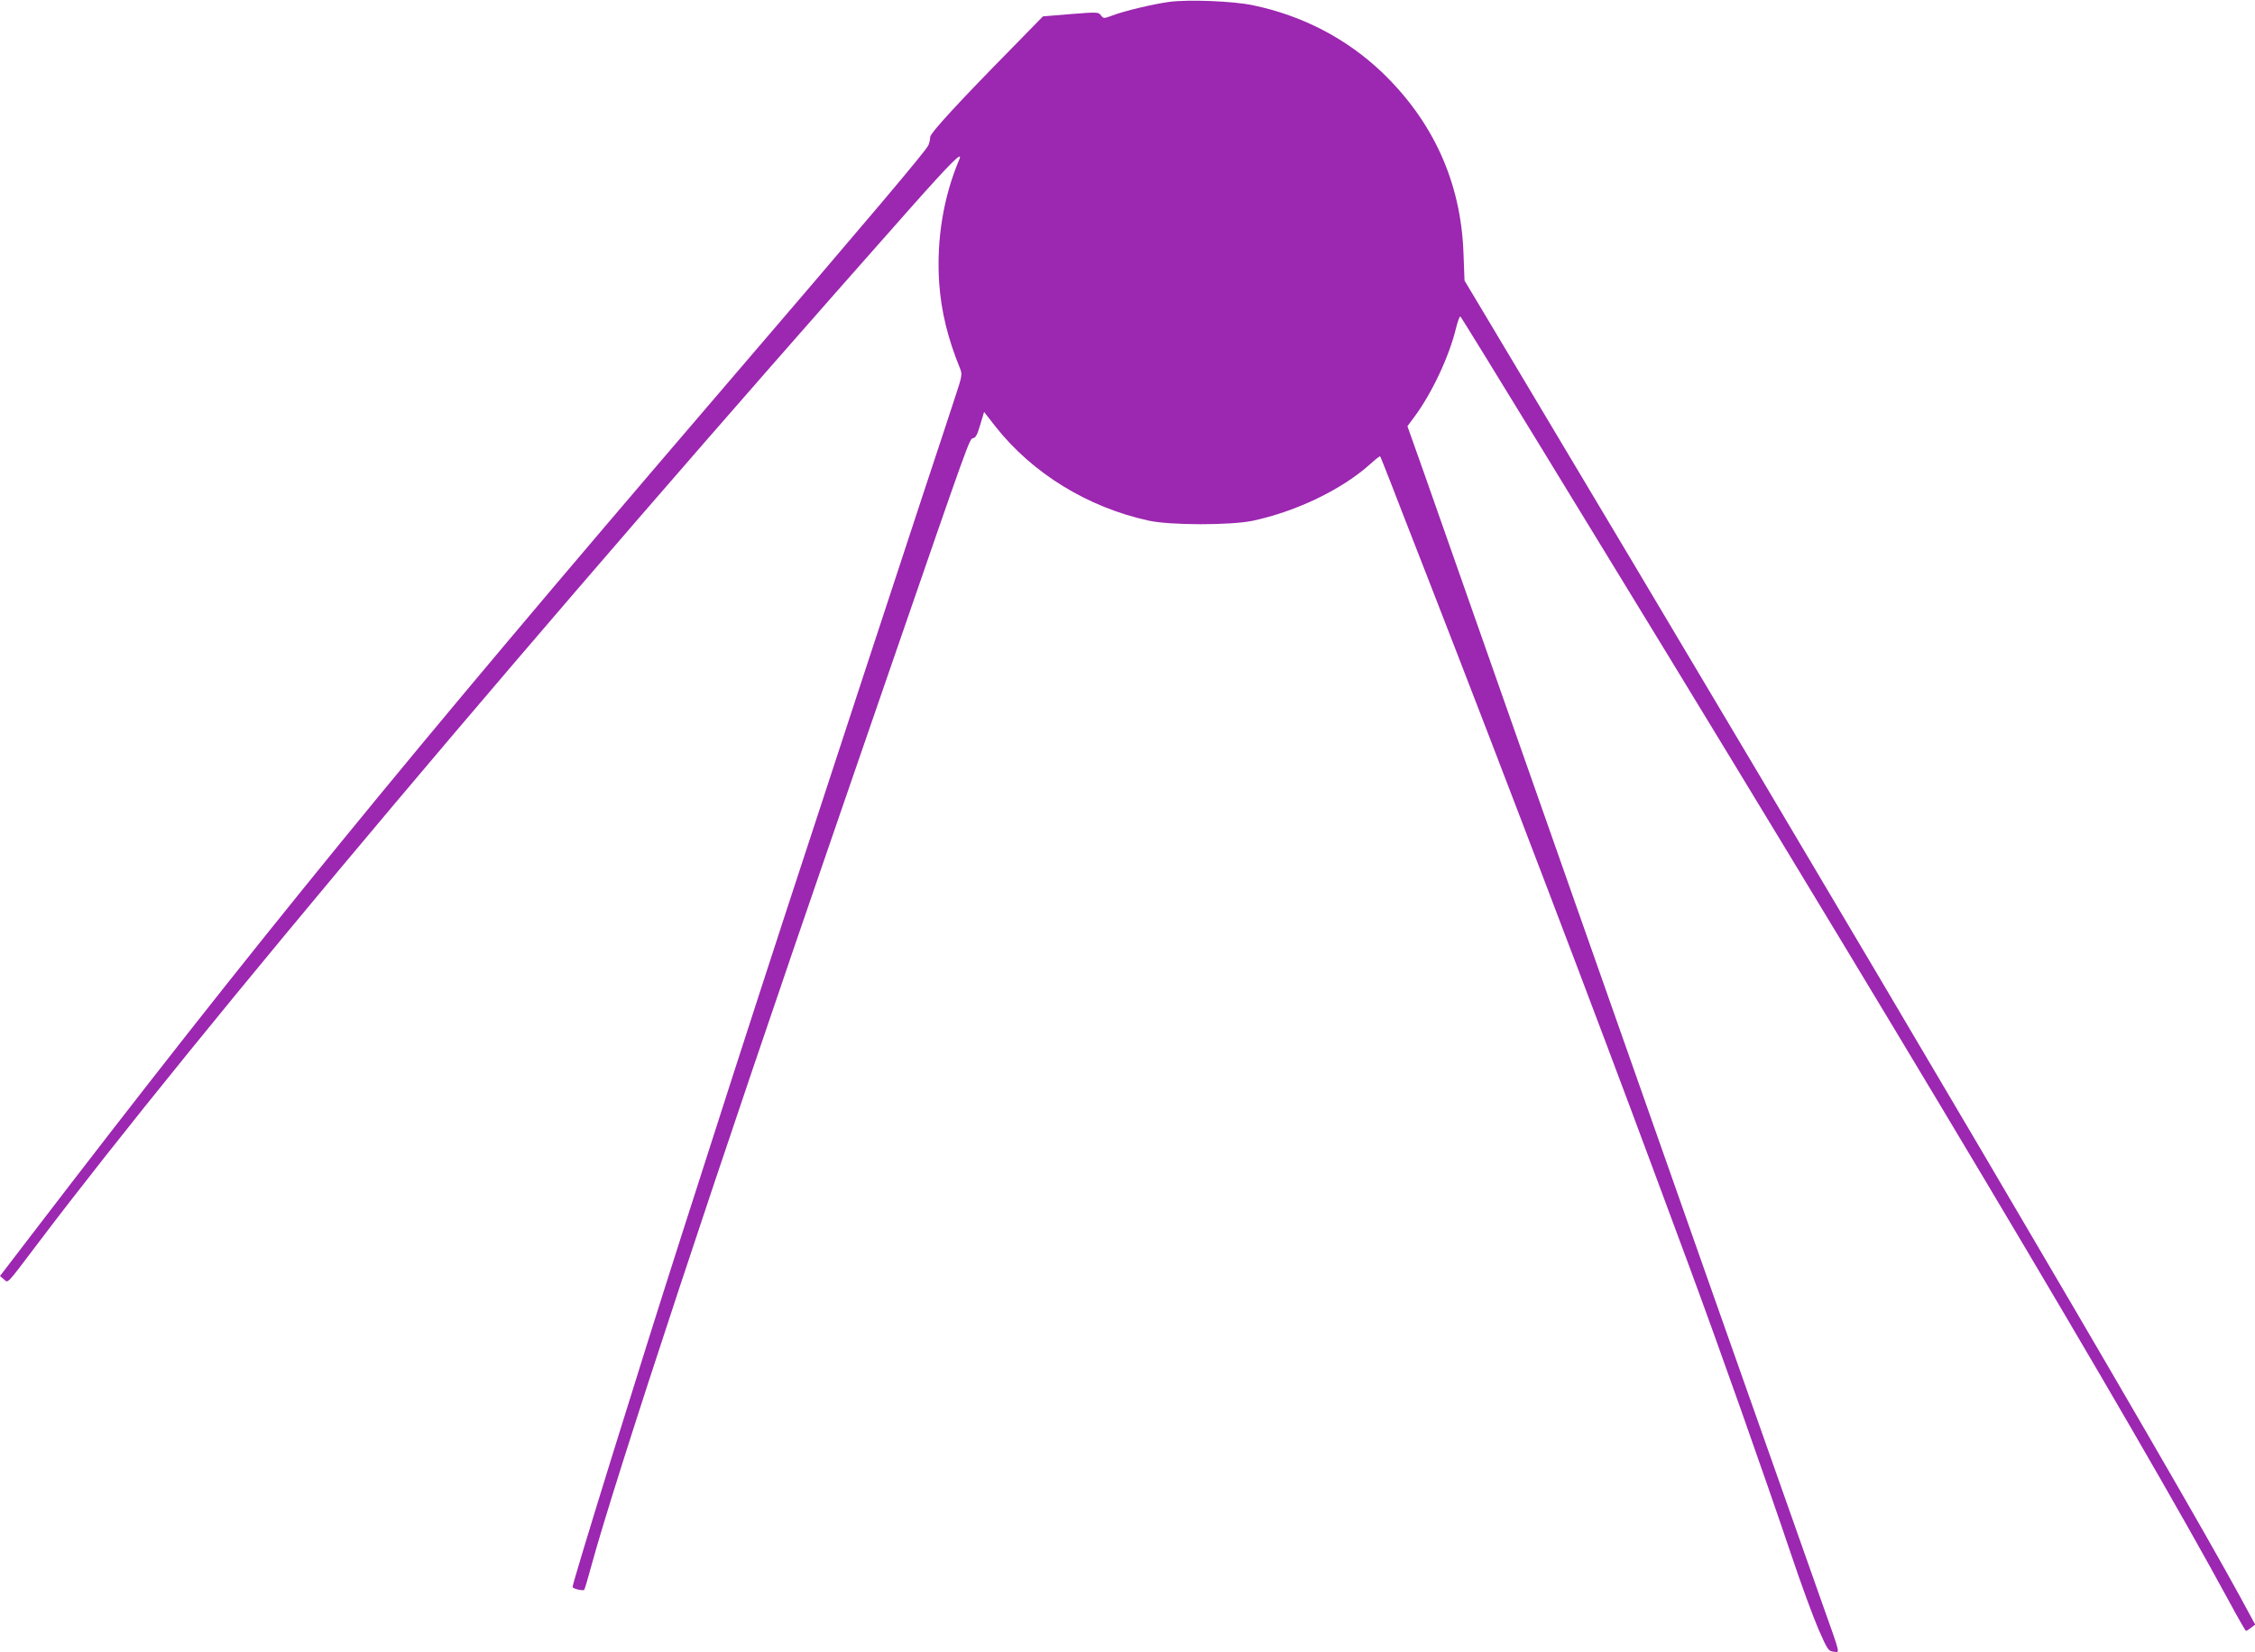 <?xml version="1.0" standalone="no"?>
<!DOCTYPE svg PUBLIC "-//W3C//DTD SVG 20010904//EN"
 "http://www.w3.org/TR/2001/REC-SVG-20010904/DTD/svg10.dtd">
<svg version="1.0" xmlns="http://www.w3.org/2000/svg"
 width="1280pt" height="938pt" viewBox="0 0 1280 938"
 preserveAspectRatio="xMidYMid meet">
<g transform="translate(0,938) scale(0.1,-0.1)"
fill="#9c27b0" stroke="none">
<path d="M6635 9369 c-89 -12 -257 -52 -321 -77 -49 -18 -50 -18 -65 1 -14 19
-20 19 -172 7 l-157 -13 -172 -176 c-306 -311 -468 -487 -468 -509 0 -11 -4
-32 -10 -46 -10 -28 -310 -383 -1230 -1456 -1746 -2037 -2594 -3076 -3883
-4760 l-157 -205 21 -18 c27 -22 9 -41 190 198 909 1203 2842 3497 4958 5885
230 259 299 328 276 274 -90 -212 -130 -455 -114 -699 11 -162 49 -318 120
-491 11 -29 9 -43 -25 -145 -20 -63 -104 -316 -186 -564 -81 -247 -239 -727
-350 -1065 -111 -338 -241 -736 -290 -885 -175 -532 -418 -1281 -555 -1710
-48 -148 -126 -394 -175 -545 -235 -732 -620 -1975 -620 -2001 0 -9 59 -23 66
-16 3 3 21 63 40 134 137 503 717 2259 1404 4248 27 77 158 460 293 850 455
1318 450 1304 471 1307 14 2 24 21 40 76 l22 73 64 -82 c209 -266 525 -460
870 -535 121 -27 467 -27 590 -1 249 53 508 178 669 323 28 26 53 45 55 43 2
-2 27 -65 56 -139 28 -74 124 -319 212 -545 441 -1132 962 -2500 1288 -3380
57 -155 123 -333 201 -542 169 -457 420 -1167 574 -1623 56 -168 127 -361 157
-430 52 -119 57 -125 86 -128 37 -4 43 -29 -66 278 -171 482 -1121 3176 -1412
4005 -89 253 -219 624 -290 825 -71 201 -201 572 -290 825 -89 253 -206 587
-261 743 l-100 282 40 54 c100 135 198 345 236 504 10 40 21 69 25 65 4 -4
211 -340 459 -746 2046 -3343 3366 -5557 3901 -6544 51 -95 96 -173 99 -173 3
0 16 8 29 18 l23 18 -84 155 c-396 727 -2121 3656 -4227 7180 l-177 296 -6
159 c-15 400 -172 746 -465 1026 -201 190 -448 319 -729 378 -114 24 -368 34
-478 19z"/>
</g>
</svg>
